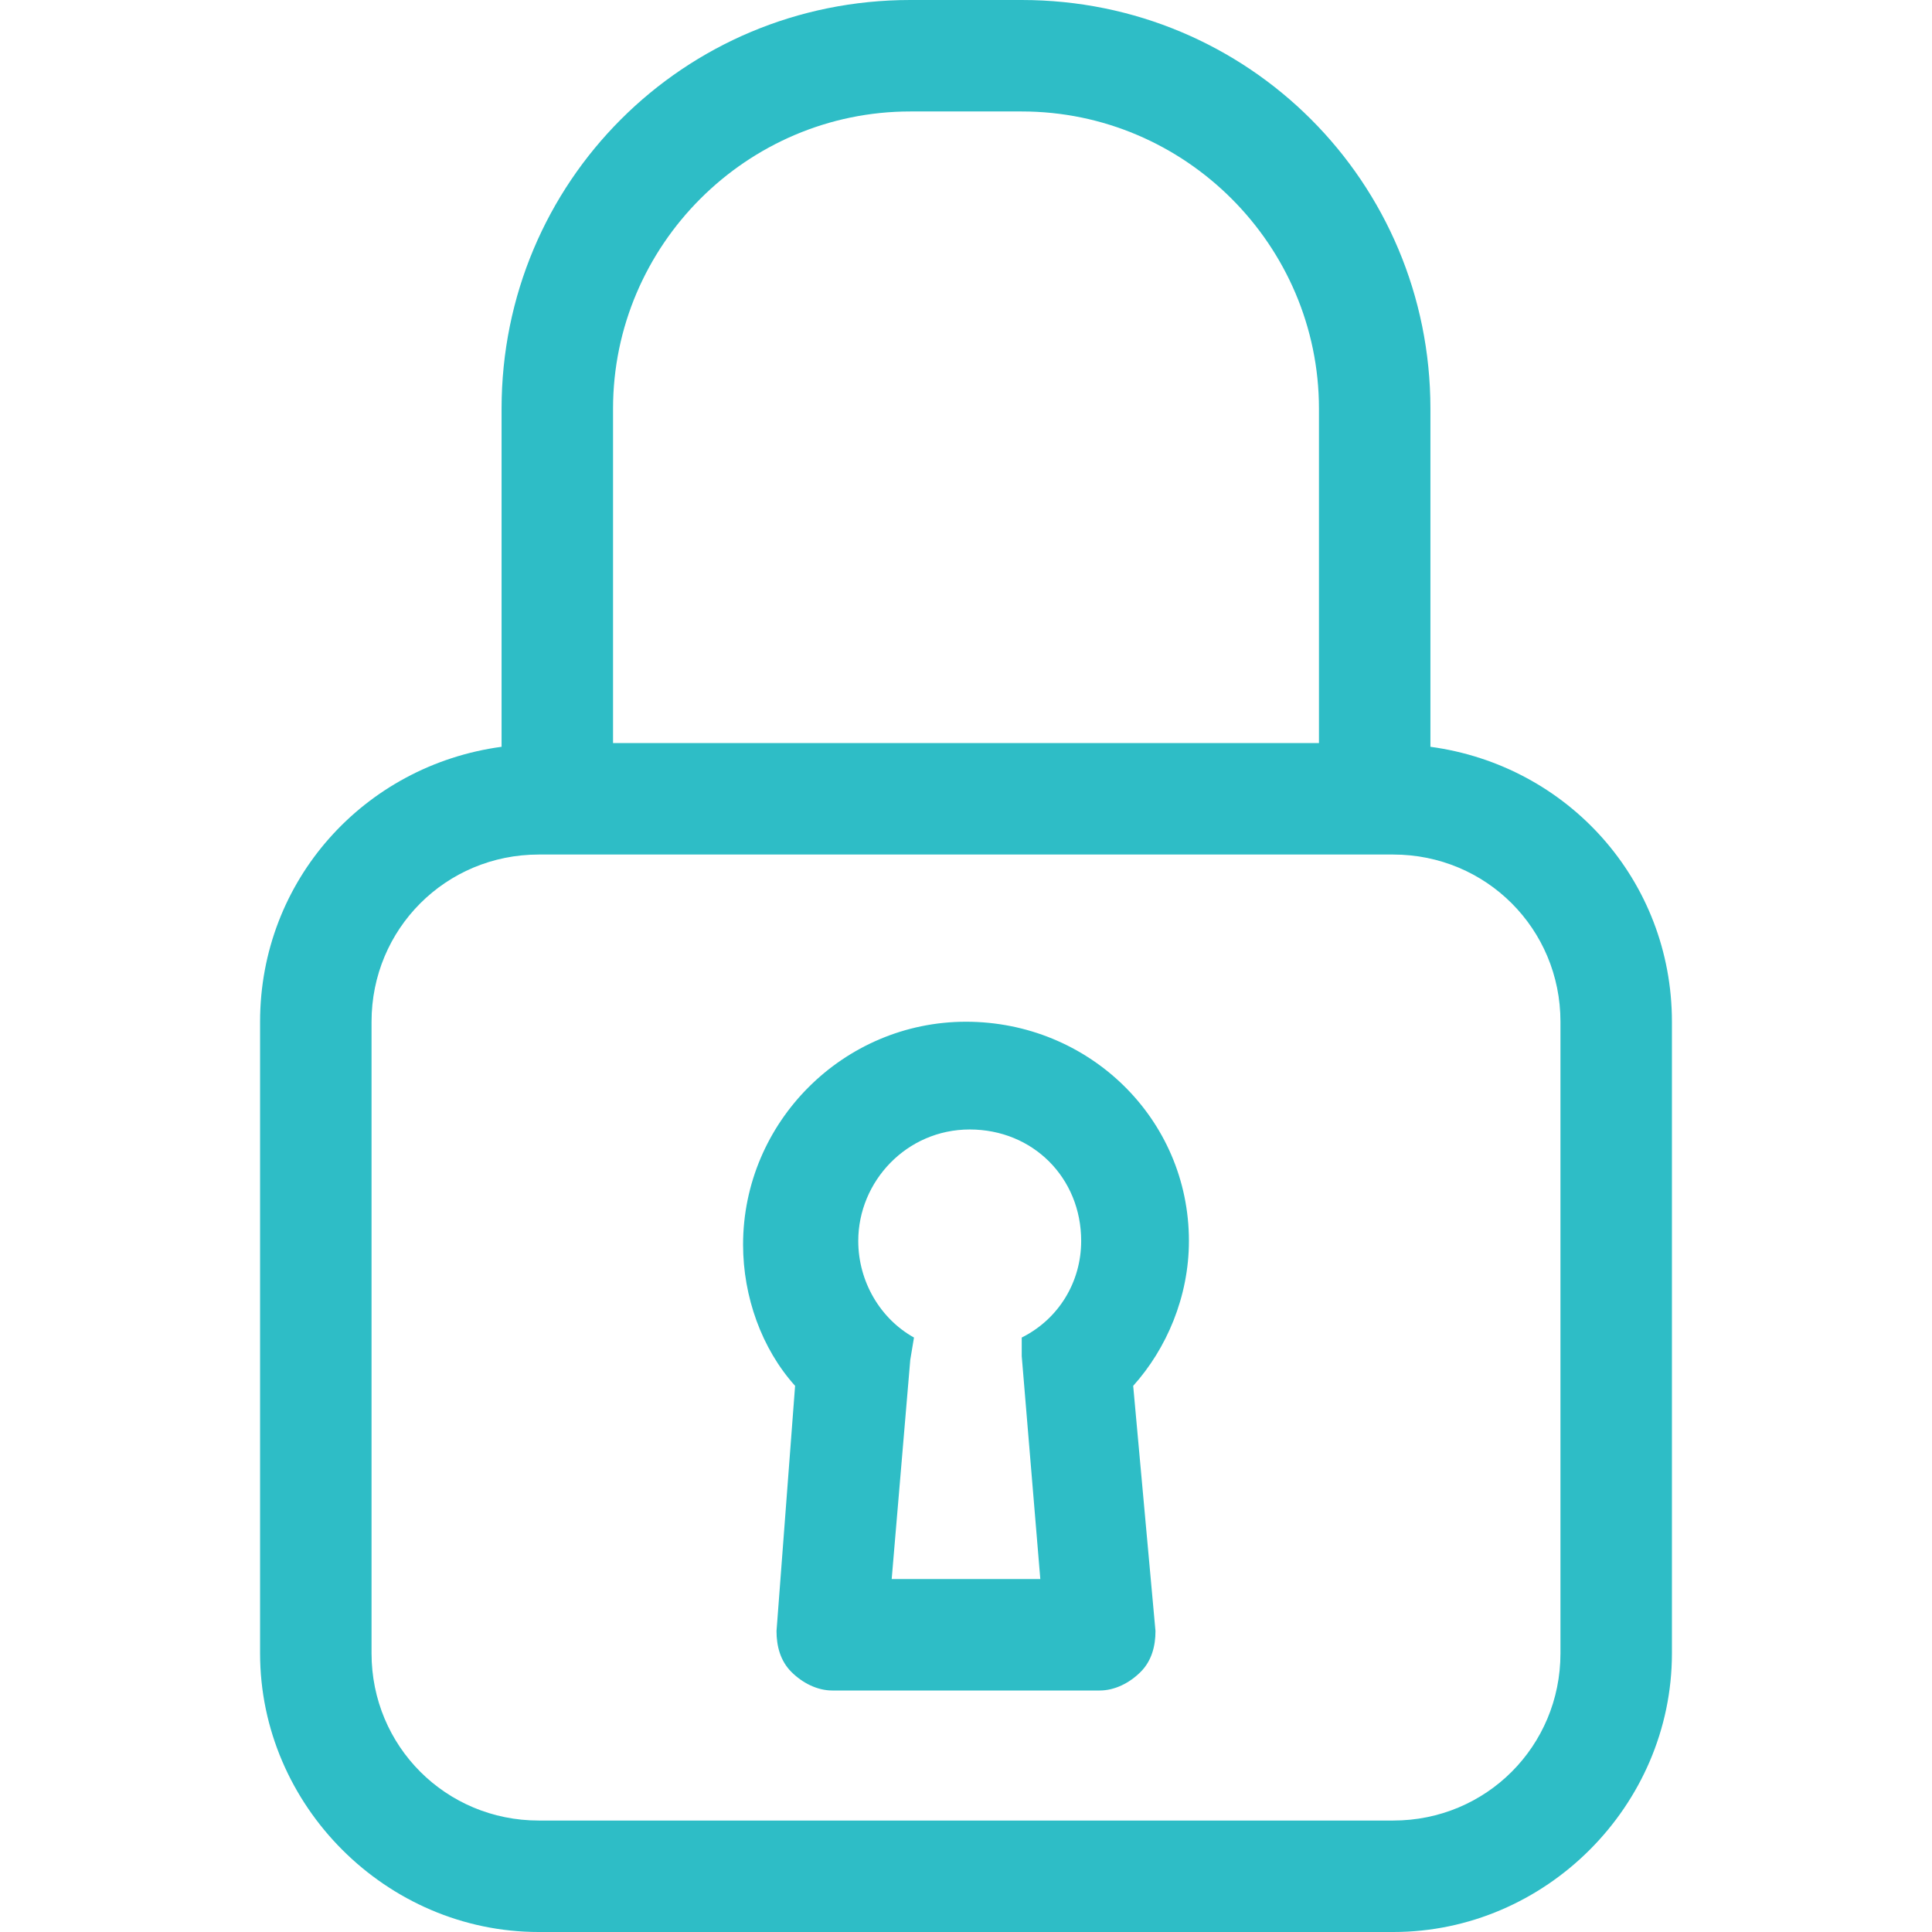 <?xml version="1.0" encoding="utf-8"?>
<!-- Generator: Adobe Illustrator 23.0.1, SVG Export Plug-In . SVG Version: 6.00 Build 0)  -->
<svg version="1.1" id="Layer_1" xmlns="http://www.w3.org/2000/svg" xmlns:xlink="http://www.w3.org/1999/xlink" x="0px" y="0px"
	 viewBox="0 0 52 52" style="enable-background:new 0 0 52 52;" xml:space="preserve">
<style type="text/css">
	.st0{fill:#2EBDC6;}
</style>
<g>
	<path class="st0" d="M38.5,20.1V11c0-6.1-4.9-11-11-11h-3c-6.1,0-11,4.9-11,11v9.1C9.8,20.6,7,23.7,7,27.5v17
		c0,4.1,3.4,7.5,7.5,7.5h23c4.1,0,7.5-3.4,7.5-7.5v-17C45,23.7,42.2,20.6,38.5,20.1z M24.5,3h3c4.4,0,8,3.6,8,8v9h-19v-9
		C16.5,6.6,20.1,3,24.5,3z M42,44.5c0,2.5-2,4.5-4.5,4.5h-23C12,49,10,47,10,44.5v-17c0-2.5,2-4.5,4.5-4.5h23c2.5,0,4.5,2,4.5,4.5
		V44.5z"/>
	<path class="st0" d="M26,27.5c-3.3,0-6,2.7-6,6c0,1.4,0.5,2.8,1.4,3.8l-0.5,6.6c0,0.4,0.1,0.8,0.4,1.1s0.7,0.5,1.1,0.5l7.2,0
		c0,0,0,0,0,0c0.4,0,0.8-0.2,1.1-0.5c0.3-0.3,0.4-0.7,0.4-1.1l-0.6-6.6c0.9-1,1.5-2.4,1.5-3.9C32,30.1,29.3,27.5,26,27.5z M24,42.5
		l0.5-5.9l0.1-0.6c-0.9-0.5-1.5-1.5-1.5-2.6c0-1.6,1.3-3,3-3s3,1.3,3,3c0,1.1-0.6,2.1-1.6,2.6l0,0.5l0,0l0.5,6L24,42.5z"/>
</g>
</svg>
